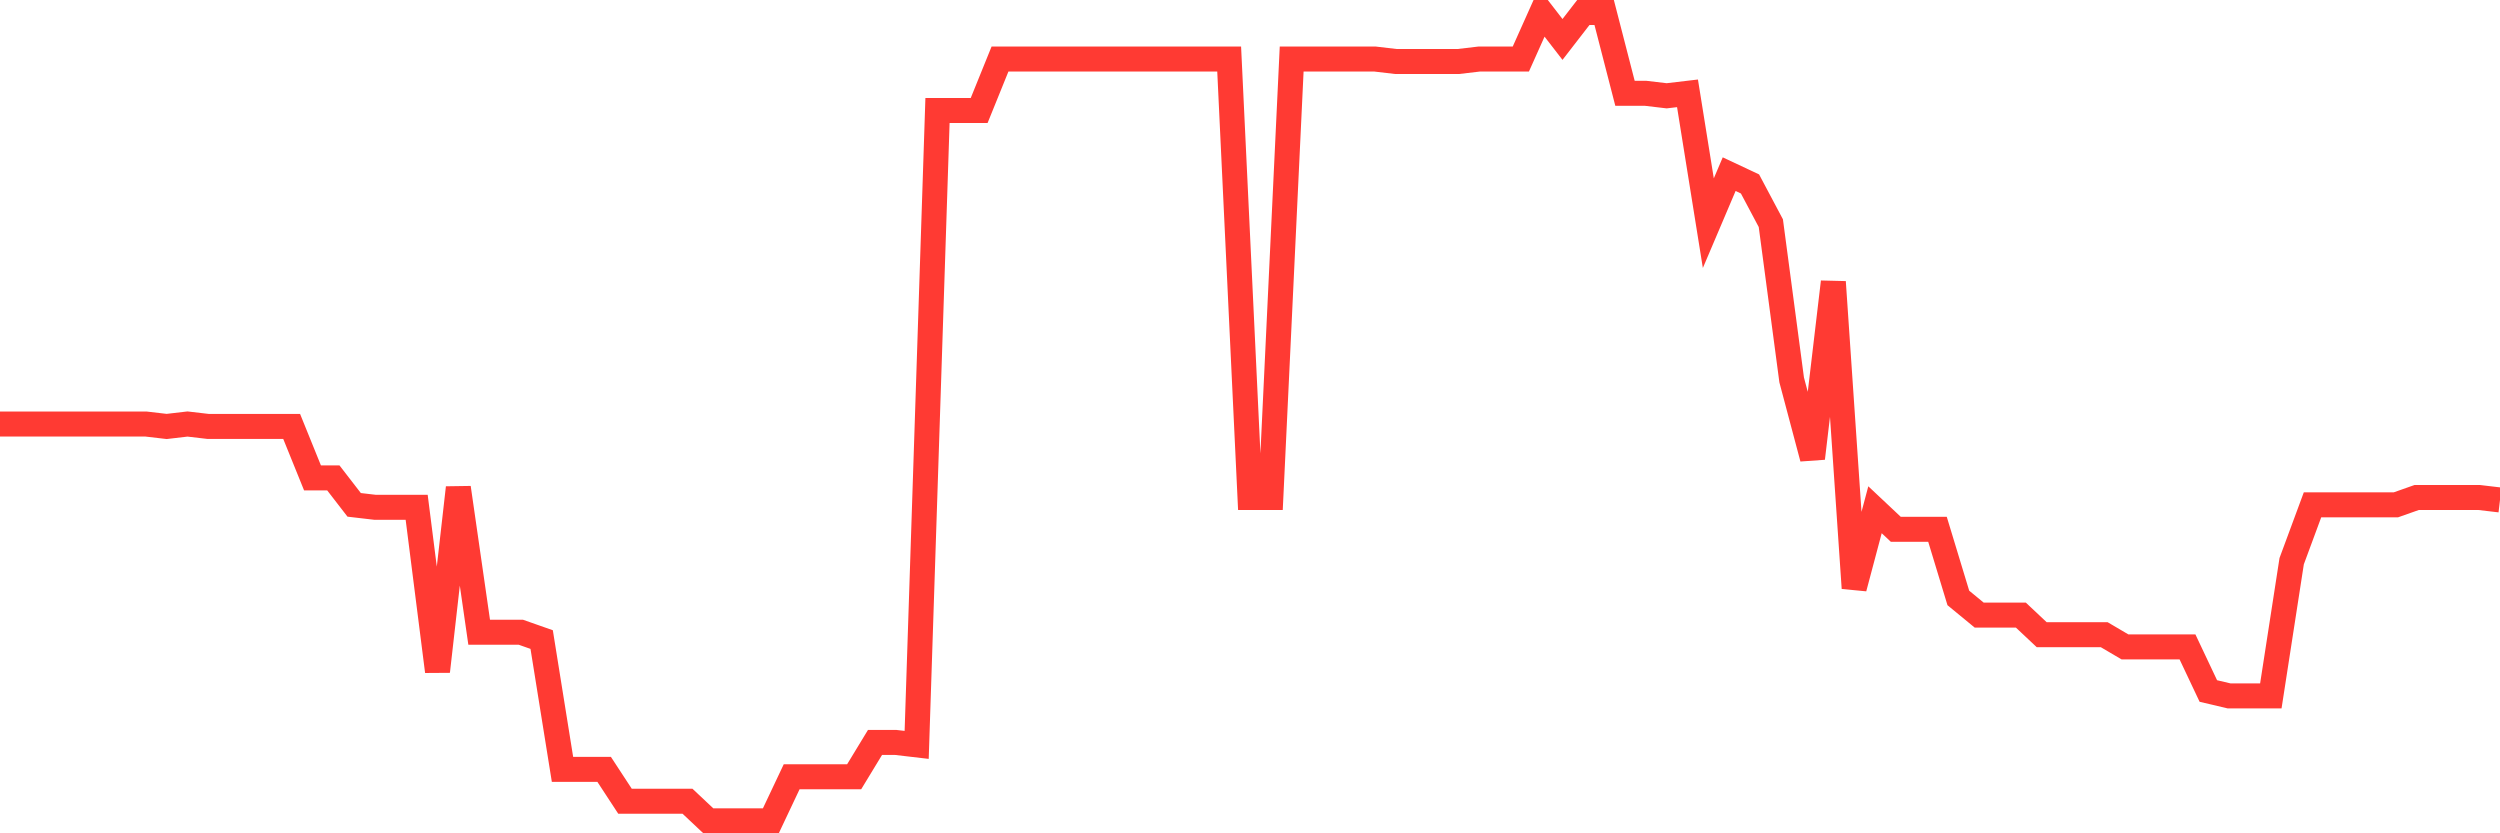 <svg
  xmlns="http://www.w3.org/2000/svg"
  xmlns:xlink="http://www.w3.org/1999/xlink"
  width="120"
  height="40"
  viewBox="0 0 120 40"
  preserveAspectRatio="none"
>
  <polyline
    points="0,20.353 1,20.353 2,20.353 3,20.353 4,20.353 5,20.353 6,20.353 7,20.353 8,20.47 9,20.353 10,20.47 11,20.47 12,20.47 13,20.47 14,20.47 15,22.939 16,22.939 17,24.233 18,24.35 19,24.35 20,24.35 21,32.228 22,23.41 23,30.347 24,30.347 25,30.347 26,30.699 27,36.931 28,36.931 29,36.931 30,38.459 31,38.459 32,38.459 33,38.459 34,39.4 35,39.4 36,39.4 37,39.4 38,37.284 39,37.284 40,37.284 41,37.284 42,35.638 43,35.638 44,35.755 45,5.303 46,5.303 47,5.303 48,2.834 49,2.834 50,2.834 51,2.834 52,2.834 53,2.834 54,2.834 55,2.834 56,2.834 57,2.834 58,2.834 59,2.834 60,23.88 61,23.88 62,2.834 63,2.834 64,2.834 65,2.834 66,2.834 67,2.952 68,2.952 69,2.952 70,2.952 71,2.834 72,2.834 73,2.834 74,0.6 75,1.893 76,0.6 77,0.6 78,4.48 79,4.48 80,4.598 81,4.48 82,10.712 83,8.36 84,8.83 85,10.712 86,18.236 87,21.999 88,13.533 89,28.23 90,24.468 91,25.408 92,25.408 93,25.408 94,28.701 95,29.524 96,29.524 97,29.524 98,30.464 99,30.464 100,30.464 101,30.464 102,31.052 103,31.052 104,31.052 105,31.052 106,33.168 107,33.404 108,33.404 109,33.404 110,26.937 111,24.233 112,24.233 113,24.233 114,24.233 115,24.233 116,23.88 117,23.88 118,23.88 119,23.88 120,23.998"
    fill="none"
    stroke="#ff3a33"
    stroke-width="1.2"
  >
  </polyline>
</svg>